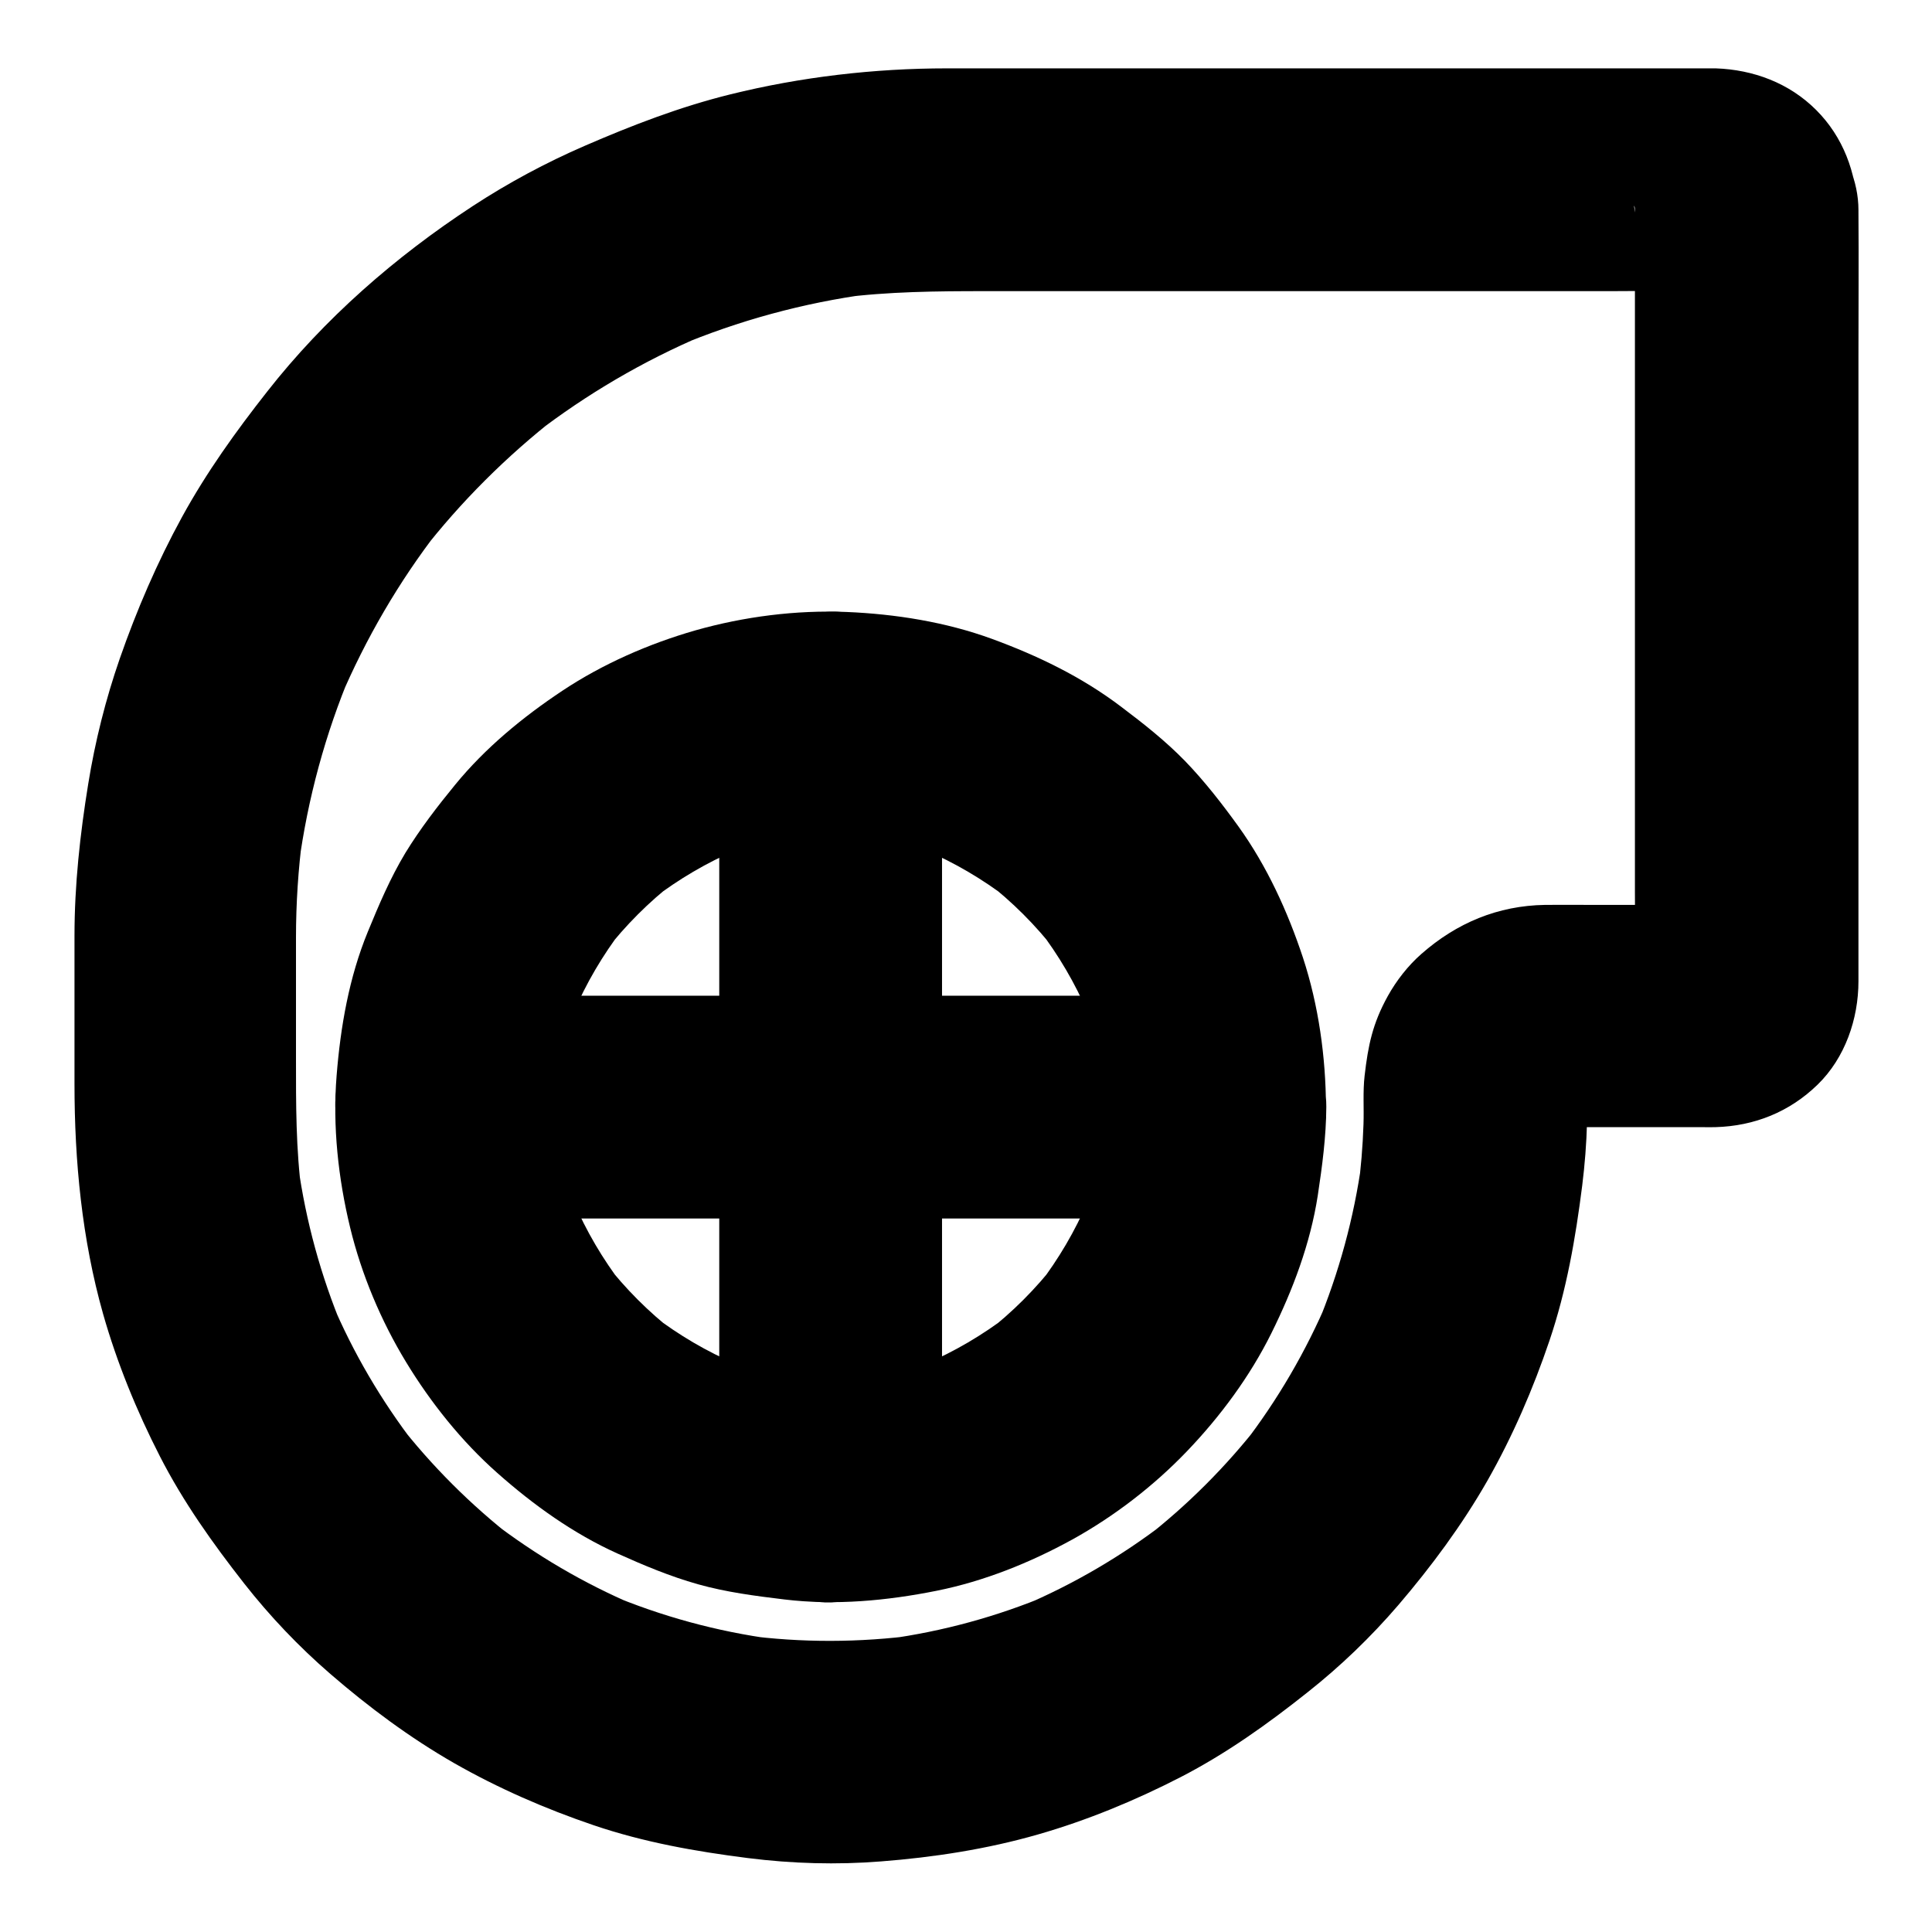 <?xml version="1.0" encoding="UTF-8"?>
<!-- Uploaded to: ICON Repo, www.iconrepo.com, Generator: ICON Repo Mixer Tools -->
<svg fill="#000000" width="800px" height="800px" version="1.1" viewBox="144 144 512 512" xmlns="http://www.w3.org/2000/svg">
 <g>
  <path d="m436.36 437.39c0 4.574-0.297 9.102-0.887 13.629 0.344-2.609 0.688-5.215 1.031-7.871-1.23 9.004-3.641 17.762-7.133 26.125 0.984-2.363 1.969-4.723 2.953-7.035-3.394 7.969-7.773 15.398-13.039 22.289 1.523-1.969 3.102-3.984 4.625-5.953-5.41 6.988-11.609 13.188-18.598 18.598 1.969-1.523 3.984-3.102 5.953-4.625-6.887 5.266-14.316 9.645-22.289 13.039 2.363-0.984 4.723-1.969 7.035-2.953-8.363 3.543-17.121 5.902-26.125 7.133 2.609-0.344 5.215-0.688 7.871-1.031-9.055 1.18-18.203 1.18-27.258 0 2.609 0.344 5.215 0.688 7.871 1.031-9.004-1.23-17.762-3.641-26.125-7.133 2.363 0.984 4.723 1.969 7.035 2.953-7.969-3.394-15.398-7.773-22.289-13.039 1.969 1.523 3.984 3.102 5.953 4.625-6.988-5.41-13.188-11.609-18.598-18.598 1.523 1.969 3.102 3.984 4.625 5.953-5.266-6.887-9.645-14.316-13.039-22.289 0.984 2.363 1.969 4.723 2.953 7.035-3.543-8.363-5.902-17.121-7.133-26.125 0.344 2.609 0.688 5.215 1.031 7.871-1.18-9.055-1.18-18.203 0-27.258-0.344 2.609-0.688 5.215-1.031 7.871 1.23-9.004 3.641-17.762 7.133-26.125-0.984 2.363-1.969 4.723-2.953 7.035 3.394-7.969 7.773-15.398 13.039-22.289-1.523 1.969-3.102 3.984-4.625 5.953 5.41-6.988 11.609-13.188 18.598-18.598-1.969 1.523-3.984 3.102-5.953 4.625 6.887-5.266 14.316-9.645 22.289-13.039-2.363 0.984-4.723 1.969-7.035 2.953 8.363-3.543 17.121-5.902 26.125-7.133-2.609 0.344-5.215 0.688-7.871 1.031 9.055-1.18 18.203-1.18 27.258 0-2.609-0.344-5.215-0.688-7.871-1.031 9.004 1.23 17.762 3.641 26.125 7.133-2.363-0.984-4.723-1.969-7.035-2.953 7.969 3.394 15.398 7.773 22.289 13.039-1.969-1.523-3.984-3.102-5.953-4.625 6.988 5.41 13.188 11.609 18.598 18.598-1.523-1.969-3.102-3.984-4.625-5.953 5.266 6.887 9.645 14.316 13.039 22.289-0.984-2.363-1.969-4.723-2.953-7.035 3.543 8.363 5.902 17.121 7.133 26.125-0.344-2.609-0.688-5.215-1.031-7.871 0.539 4.527 0.887 9.055 0.887 13.629 0.051 7.578 3.297 15.5 8.66 20.859 5.117 5.117 13.531 8.953 20.859 8.66 7.625-0.344 15.547-2.856 20.859-8.66 5.312-5.758 8.66-12.891 8.66-20.859-0.051-13.285-1.969-27.012-6.102-39.605-4.035-12.203-9.543-24.254-17.074-34.734-4.328-6.004-8.953-11.957-14.121-17.32-5.215-5.363-11.02-9.938-17.023-14.465-10.383-7.871-21.992-13.48-34.195-17.957-12.25-4.477-25.586-6.594-38.574-7.133-13.332-0.543-27.16 1.23-40 4.871-12.348 3.543-24.602 8.906-35.324 16.039-10.43 6.938-20.367 15.105-28.34 24.848-4.723 5.758-9.297 11.711-13.188 18.055-4.035 6.691-7.035 13.777-9.988 20.961-4.969 12.102-7.231 25.141-8.266 38.129-1.082 13.383 0.441 27.258 3.59 40.246 3 12.398 8.168 24.699 14.809 35.621 6.543 10.773 14.711 21.008 24.156 29.371 9.594 8.512 20.223 16.137 31.93 21.402 6.887 3.102 13.922 6.051 21.254 8.117 7.527 2.117 15.203 3.102 22.926 4.035 13.43 1.625 27.16 0.344 40.395-2.312 12.496-2.508 24.746-7.43 35.918-13.578 11.121-6.148 21.598-14.219 30.406-23.418 8.809-9.199 16.68-19.828 22.336-31.242 5.707-11.512 10.332-23.762 12.301-36.508 1.18-7.773 2.215-15.598 2.262-23.469 0.051-7.578-3.297-15.547-8.66-20.859-5.117-5.117-13.531-8.953-20.859-8.66-7.625 0.344-15.547 2.856-20.859 8.66-5.402 5.801-8.746 12.887-8.746 20.906z"/>
  <path d="m334.61 335.64v20.172 48.707 58.695 50.922c0 8.215-0.098 16.434 0 24.648v0.344c0 7.578 3.297 15.5 8.66 20.859 5.117 5.117 13.531 8.953 20.859 8.66 7.625-0.344 15.547-2.856 20.859-8.66 5.312-5.758 8.66-12.891 8.66-20.859v-20.172-48.707-58.695-50.922c0-8.215 0.098-16.434 0-24.648v-0.344c0-7.578-3.297-15.5-8.66-20.859-5.117-5.117-13.531-8.953-20.859-8.66-7.625 0.344-15.547 2.856-20.859 8.66-5.316 5.754-8.66 12.891-8.66 20.859z"/>
  <path d="m262.39 466.91h20.172 48.707 58.695 50.922c8.215 0 16.434 0.098 24.648 0h0.344c7.578 0 15.5-3.297 20.859-8.66 5.117-5.117 8.953-13.531 8.66-20.859-0.344-7.625-2.856-15.547-8.66-20.859-5.758-5.312-12.891-8.66-20.859-8.66h-20.172-48.707-58.695-50.922c-8.215 0-16.434-0.098-24.648 0h-0.344c-7.578 0-15.5 3.297-20.859 8.66-5.121 5.117-8.957 13.48-8.66 20.859 0.344 7.625 2.856 15.547 8.66 20.859 5.754 5.316 12.887 8.66 20.859 8.66z"/>
  <path d="m577.27 199.75v20.613 49.199 59.629 51.168c0 8.168 0.195 16.383 0 24.551 0 0.543-0.051 1.031-0.098 1.574 0.344-2.609 0.688-5.215 1.031-7.871-0.148 0.641-0.297 1.23-0.543 1.82 0.984-2.363 1.969-4.723 2.953-7.035-0.297 0.59-0.543 1.082-0.934 1.625 1.523-1.969 3.102-3.984 4.625-5.953-0.543 0.688-1.082 1.23-1.77 1.77 1.969-1.523 3.984-3.102 5.953-4.625-0.543 0.344-1.031 0.641-1.625 0.934 2.363-0.984 4.723-1.969 7.035-2.953-0.641 0.246-1.18 0.395-1.82 0.543 2.609-0.344 5.215-0.688 7.871-1.031-4.133 0.492-8.461 0.098-12.594 0.098h-21.746c-4.035 0-8.117-0.051-12.152 0-12.496 0.195-23.418 4.773-32.766 12.988-3.543 3.102-6.641 7.086-8.906 11.168-4.035 7.281-5.215 13.039-6.148 21.105-0.492 4.231-0.148 8.609-0.297 12.84-0.195 5.902-0.688 11.855-1.477 17.711 0.344-2.609 0.688-5.215 1.031-7.871-2.066 14.957-6.051 29.57-11.855 43.543 0.984-2.363 1.969-4.723 2.953-7.035-5.856 13.824-13.43 26.812-22.582 38.672 1.523-1.969 3.102-3.984 4.625-5.953-9.004 11.609-19.387 21.992-30.996 30.996 1.969-1.523 3.984-3.102 5.953-4.625-11.711 9.004-24.453 16.48-38.031 22.238 2.363-0.984 4.723-1.969 7.035-2.953-13.727 5.758-28.094 9.691-42.852 11.711 2.609-0.344 5.215-0.688 7.871-1.031-15.203 2.016-30.602 2.066-45.758 0.051 2.609 0.344 5.215 0.688 7.871 1.031-15.105-2.016-29.914-6.051-43.984-12.004 2.363 0.984 4.723 1.969 7.035 2.953-13.531-5.758-26.223-13.234-37.883-22.188 1.969 1.523 3.984 3.102 5.953 4.625-11.512-8.953-21.895-19.336-30.848-30.848 1.523 1.969 3.102 3.984 4.625 5.953-8.953-11.66-16.434-24.355-22.141-37.883 0.984 2.363 1.969 4.723 2.953 7.035-5.805-13.875-9.789-28.438-11.855-43.297 0.344 2.609 0.688 5.215 1.031 7.871-1.625-12.004-1.574-24.059-1.574-36.113v-32.027c0-9.055 0.59-18.105 1.77-27.109-0.344 2.609-0.688 5.215-1.031 7.871 2.363-17.562 7.035-34.785 13.922-51.117-0.984 2.363-1.969 4.723-2.953 7.035 6.789-15.941 15.547-30.996 26.176-44.723-1.523 1.969-3.102 3.984-4.625 5.953 10.43-13.43 22.535-25.484 35.965-35.965-1.969 1.523-3.984 3.102-5.953 4.625 13.727-10.578 28.734-19.387 44.723-26.176-2.363 0.984-4.723 1.969-7.035 2.953 16.336-6.887 33.555-11.562 51.117-13.922-2.609 0.344-5.215 0.688-7.871 1.031 12.793-1.672 25.586-1.77 38.426-1.77h47.133 62.535 56.188c9.102 0 18.203-0.246 27.258 0 0.543 0 1.082 0.051 1.625 0.098-2.609-0.344-5.215-0.688-7.871-1.031 0.641 0.148 1.23 0.297 1.82 0.543-2.363-0.984-4.723-1.969-7.035-2.953 0.59 0.297 1.082 0.543 1.625 0.934-1.969-1.523-3.984-3.102-5.953-4.625 0.688 0.543 1.23 1.082 1.77 1.77-1.523-1.969-3.102-3.984-4.625-5.953 0.344 0.543 0.641 1.031 0.934 1.625-0.984-2.363-1.969-4.723-2.953-7.035 0.246 0.641 0.395 1.18 0.543 1.82-0.344-2.609-0.688-5.215-1.031-7.871 0.238 0.387 0.238 0.832 0.238 1.273 0.297 7.773 3.102 15.301 8.66 20.859 5.117 5.117 13.531 8.953 20.859 8.66 7.625-0.344 15.547-2.856 20.859-8.66 5.219-5.606 9.008-12.988 8.664-20.859-0.395-10.035-3.836-19.434-11.02-26.617-7.133-7.133-16.629-10.676-26.617-11.02h-1.031-7.625-32.867-47.086-50.137-42.066-22.879c-19.238 0-38.719 2.262-57.418 6.887-13.332 3.297-25.977 8.168-38.574 13.629-10.332 4.477-20.32 9.84-29.719 15.988-20.516 13.43-39.312 29.816-54.465 49.152-8.316 10.578-16.09 21.402-22.582 33.258-6.543 11.957-12.004 24.648-16.48 37.492-3.738 10.773-6.543 21.941-8.363 33.211-2.164 13.332-3.641 26.766-3.641 40.297v39.211c0 20.516 1.969 41.133 7.578 60.961 3.691 12.988 8.906 25.73 15.055 37.738 6.199 12.102 13.973 23.027 22.336 33.703 6.84 8.707 14.465 16.727 22.828 23.961 10.184 8.809 21.105 16.926 32.766 23.617 11.711 6.691 24.254 12.152 37 16.48 13.332 4.527 26.961 6.938 40.887 8.707 11.711 1.477 23.52 1.82 35.277 0.887 13.973-1.082 28.043-3.246 41.574-7.133 13.039-3.738 25.781-9.004 37.836-15.203 12.102-6.25 23.074-14.07 33.703-22.535 8.707-6.887 16.727-14.613 23.961-23.027 8.758-10.234 16.926-21.254 23.617-32.965 6.691-11.758 12.152-24.402 16.48-37.195 4.527-13.383 6.887-27.059 8.66-41.031 0.688-5.559 1.133-11.121 1.277-16.727 0.098-4.133-0.246-8.414 0.297-12.496-0.344 2.609-0.688 5.215-1.031 7.871 0.246-1.523 0.688-3 1.23-4.477-0.984 2.363-1.969 4.723-2.953 7.035 0.641-1.379 1.379-2.707 2.262-3.938-1.523 1.969-3.102 3.984-4.625 5.953 1.082-1.379 2.262-2.559 3.641-3.641-1.969 1.523-3.984 3.102-5.953 4.625 1.23-0.887 2.508-1.625 3.938-2.262-2.363 0.984-4.723 1.969-7.035 2.953 1.477-0.59 2.902-0.984 4.477-1.23-2.609 0.344-5.215 0.688-7.871 1.031 3.297-0.441 6.691-0.195 9.988-0.195h17.809 16.234c1.23 0 2.461 0.051 3.641 0 10.332-0.297 19.633-4.035 27.059-11.266 7.281-7.086 10.824-17.418 10.824-27.406v-5.117-20.859-68.094-71.637c0-12.695 0.098-25.438 0-38.129v-0.543c0-7.578-3.297-15.5-8.66-20.859-5.117-5.117-13.531-8.953-20.859-8.66-7.625 0.344-15.547 2.856-20.859 8.66-5.512 5.848-8.859 12.984-8.859 20.953z"/>
 </g>
</svg>